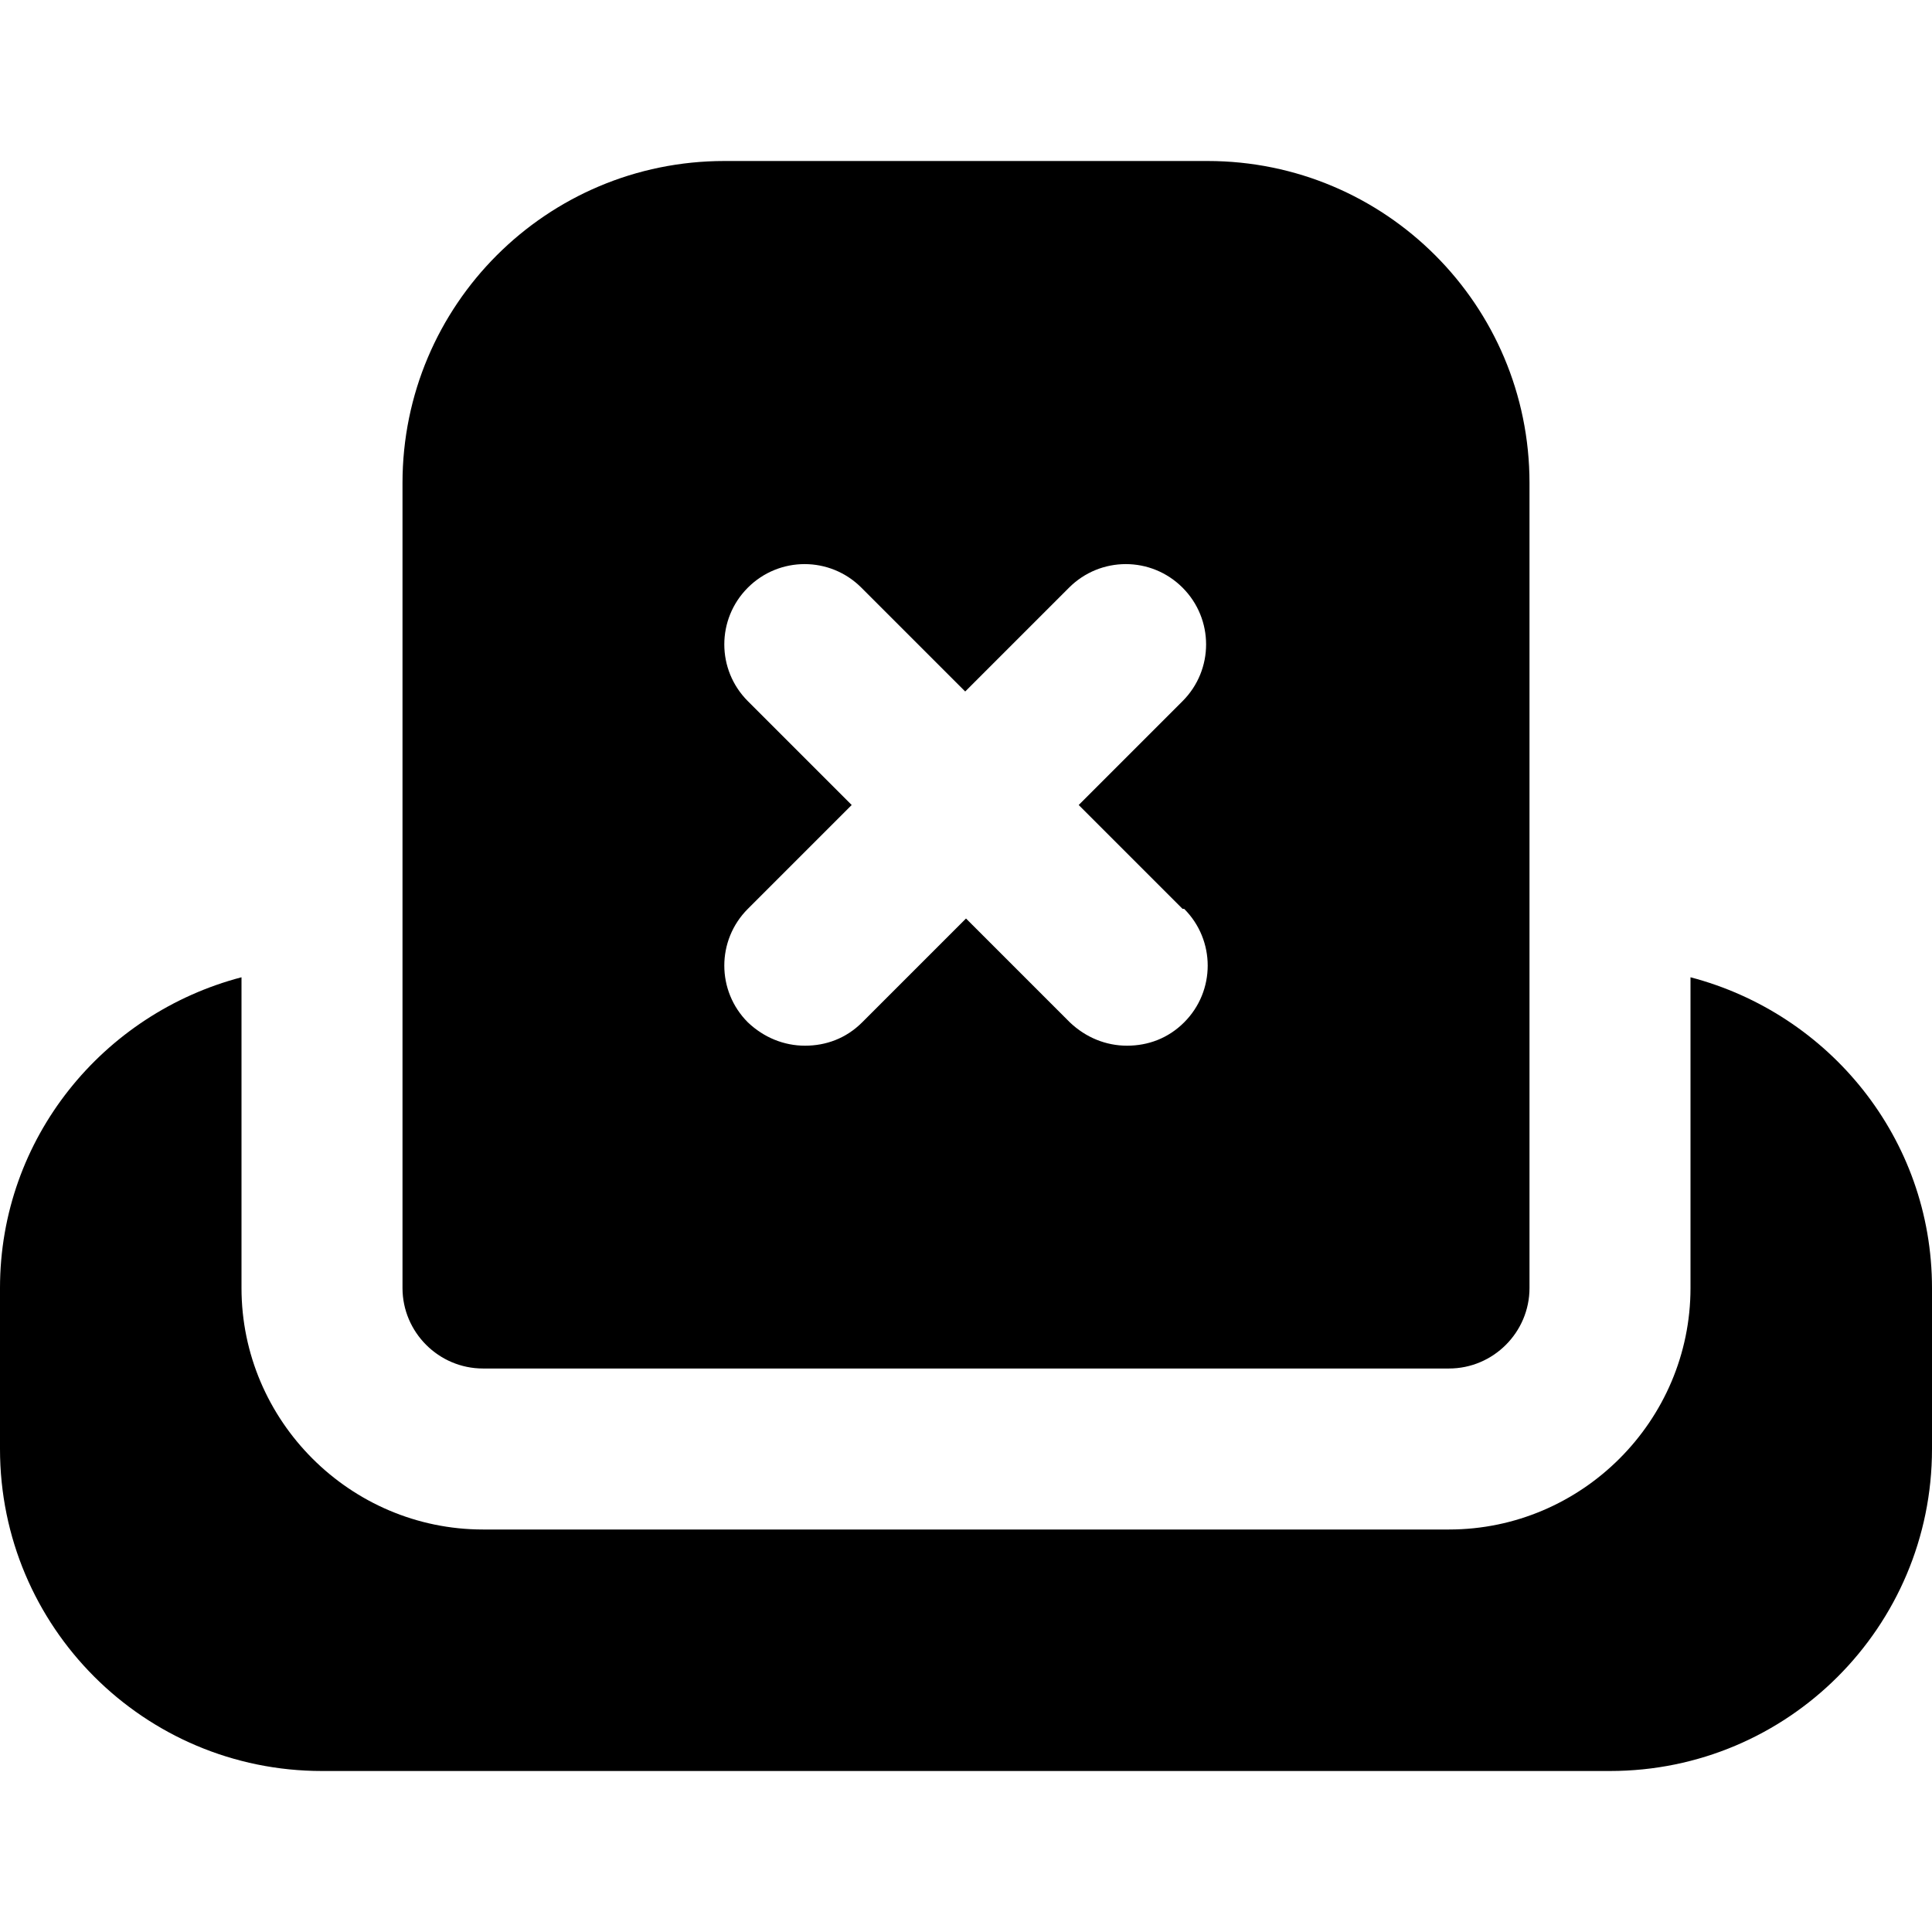 <?xml version="1.0" encoding="UTF-8"?>
<svg xmlns="http://www.w3.org/2000/svg" id="Layer_1" data-name="Layer 1" viewBox="0 0 24 24" width="512" height="512"><path d="M15,2h-6c-2.21,0-4,1.79-4,4v10c0,.55,.45,1,1,1h12c.55,0,1-.45,1-1V6c0-2.21-1.79-4-4-4Zm-.29,9.29c.39,.39,.39,1.02,0,1.41-.2,.2-.45,.29-.71,.29s-.51-.1-.71-.29l-1.29-1.29-1.29,1.29c-.2,.2-.45,.29-.71,.29s-.51-.1-.71-.29c-.39-.39-.39-1.02,0-1.41l1.29-1.29-1.29-1.29c-.39-.39-.39-1.02,0-1.41s1.02-.39,1.41,0l1.29,1.29,1.29-1.29c.39-.39,1.02-.39,1.41,0s.39,1.02,0,1.41l-1.29,1.29,1.29,1.29Zm9.29,4.71v2c0,2.21-1.79,4-4,4H4c-2.21,0-4-1.79-4-4v-2c0-1.86,1.28-3.41,3-3.86v3.86c0,1.65,1.35,3,3,3h12c1.65,0,3-1.35,3-3v-3.86c1.72,.45,3,2,3,3.86Z"/></svg>
